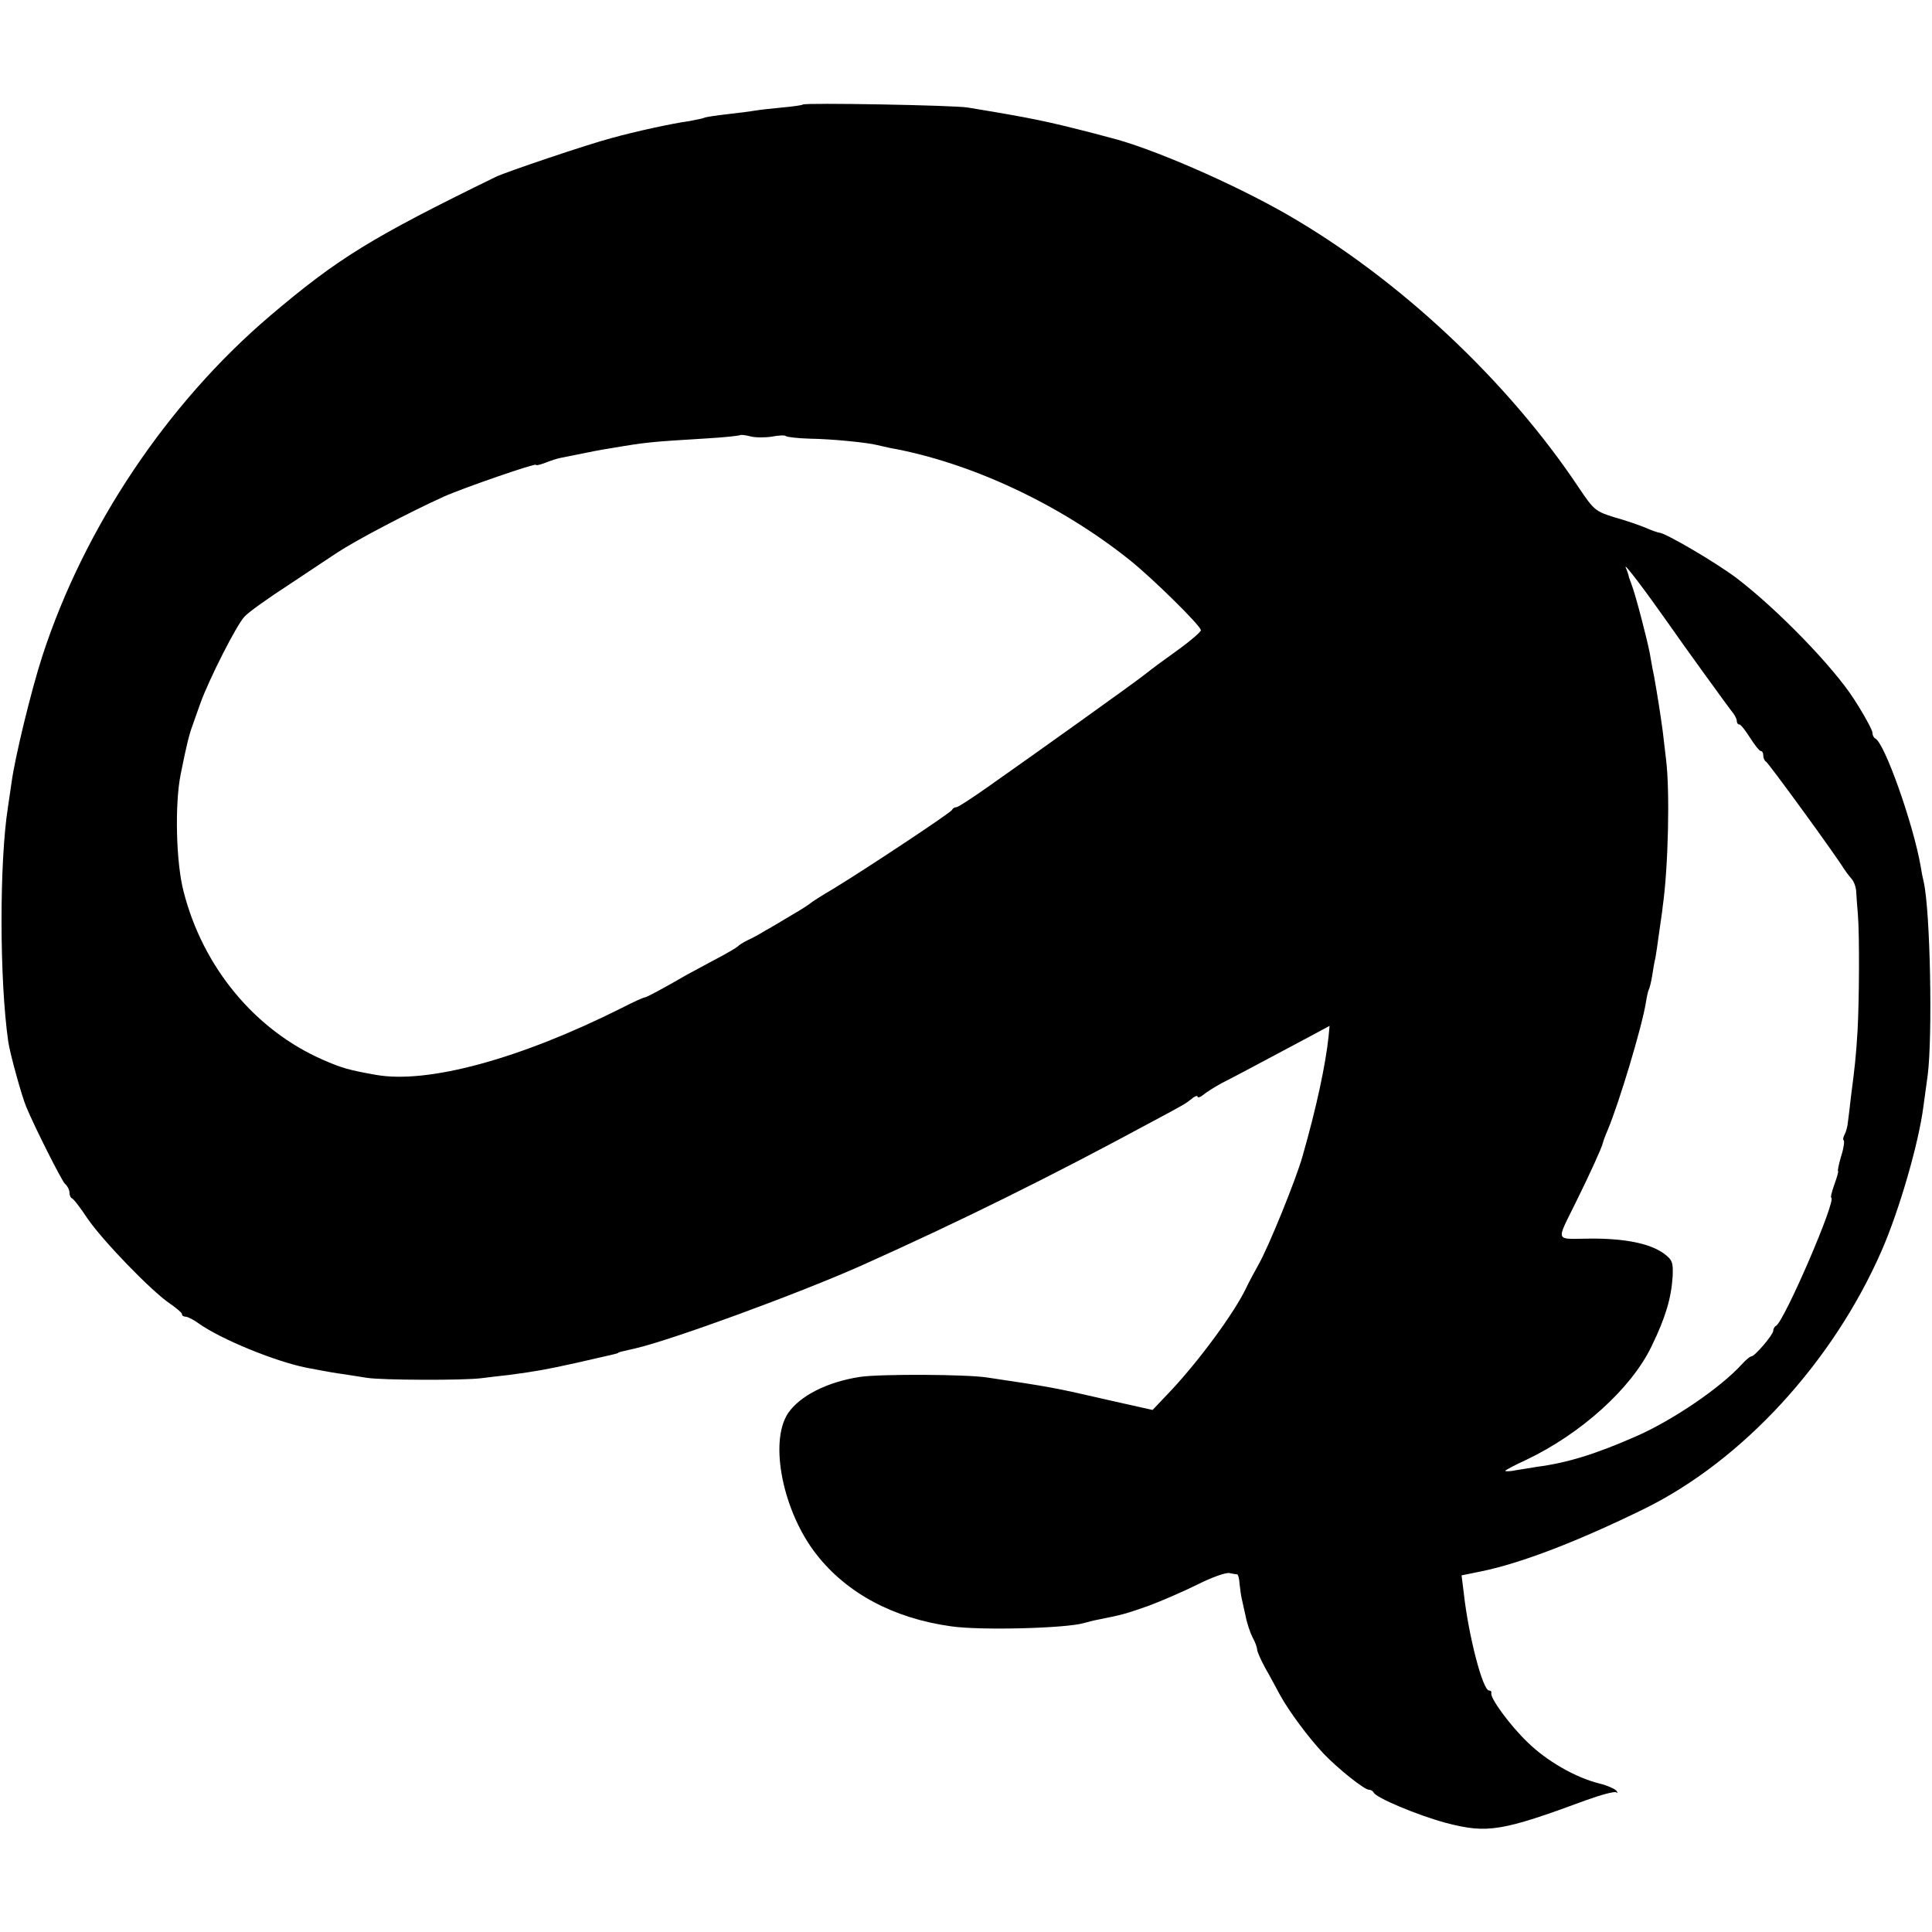 <?xml version="1.0" standalone="no"?>
<!DOCTYPE svg PUBLIC "-//W3C//DTD SVG 20010904//EN"
 "http://www.w3.org/TR/2001/REC-SVG-20010904/DTD/svg10.dtd">
<svg version="1.0" xmlns="http://www.w3.org/2000/svg"
 width="584pt" height="584pt" viewBox="0 0 584 584"
 preserveAspectRatio="xMidYMid meet">
<g transform="translate(0,584) scale(0.1,-0.1)"
fill="#000000" stroke="none">
<path d="M2427 5524 c-2 -2 -30 -6 -63 -9 -32 -3 -68 -7 -79 -9 -11 -2 -49 -7
-85 -11 -36 -4 -68 -9 -71 -11 -4 -2 -24 -6 -45 -10 -52 -7 -166 -32 -234 -51
-73 -19 -318 -102 -350 -117 -379 -185 -479 -247 -684 -421 -310 -264 -561
-638 -688 -1028 -34 -105 -83 -307 -93 -382 -4 -27 -9 -61 -11 -75 -26 -165
-26 -521 1 -709 5 -35 40 -162 54 -196 27 -65 106 -221 117 -233 8 -7 14 -19
14 -27 0 -7 3 -15 7 -17 5 -1 26 -29 48 -62 46 -67 193 -219 248 -256 20 -14
37 -28 37 -32 0 -5 5 -8 11 -8 6 0 24 -9 39 -20 67 -48 231 -115 325 -134 73
-14 92 -17 115 -20 14 -2 45 -7 70 -11 46 -7 290 -8 345 -1 17 2 55 7 85 10
81 11 106 15 205 37 114 26 119 27 123 29 2 3 4 3 52 14 109 25 492 165 685
251 297 133 570 268 875 433 103 55 104 56 123 71 9 8 17 10 17 6 0 -4 8 -2
18 6 9 8 35 24 57 36 38 19 101 53 257 136 l67 36 -3 -32 c-9 -85 -36 -213
-79 -363 -19 -68 -103 -275 -133 -327 -13 -23 -30 -55 -38 -72 -35 -73 -139
-215 -226 -308 l-56 -59 -134 30 c-165 38 -171 39 -365 68 -63 10 -325 11
-385 2 -99 -15 -182 -57 -218 -110 -58 -88 -15 -299 87 -428 92 -117 233 -192
406 -216 89 -13 349 -6 402 10 10 3 30 8 46 11 66 13 81 17 149 41 40 15 107
44 149 65 42 21 84 36 95 34 10 -2 21 -4 24 -4 3 -1 6 -13 7 -29 2 -15 4 -34
6 -42 2 -8 7 -33 12 -54 4 -22 14 -51 21 -65 8 -14 14 -31 14 -37 0 -6 11 -31
24 -55 14 -24 34 -62 46 -84 26 -47 84 -126 131 -176 43 -45 123 -109 137
-109 6 0 12 -4 14 -8 6 -16 133 -69 218 -92 126 -33 169 -26 426 69 45 16 85
27 90 23 4 -4 4 -2 1 4 -4 6 -28 17 -53 23 -72 18 -159 68 -217 125 -53 51
-113 133 -109 148 1 5 -2 8 -7 8 -19 0 -62 166 -76 292 l-7 56 59 12 c122 25
293 91 493 189 297 146 571 444 718 781 53 121 112 325 126 435 3 22 9 65 13
95 15 117 8 496 -12 584 -3 12 -7 32 -9 46 -22 128 -110 377 -138 388 -4 2 -8
10 -8 17 0 8 -25 54 -56 102 -63 98 -231 271 -354 365 -62 47 -217 138 -235
138 -3 0 -21 6 -39 14 -19 8 -62 23 -95 32 -58 18 -63 22 -108 89 -215 323
-544 632 -883 827 -164 94 -410 201 -535 232 -16 4 -37 10 -45 12 -148 38
-185 46 -385 79 -43 7 -492 15 -498 9z m-95 -1004 c21 4 40 5 43 2 3 -3 36 -7
73 -8 69 -1 175 -12 202 -19 8 -2 26 -6 40 -9 245 -44 515 -171 725 -339 70
-56 215 -199 215 -212 0 -5 -29 -30 -63 -55 -71 -51 -72 -52 -112 -83 -32 -25
-324 -234 -468 -335 -48 -34 -91 -62 -96 -62 -5 0 -11 -3 -13 -8 -3 -8 -255
-175 -358 -238 -36 -21 -67 -41 -70 -44 -3 -3 -27 -19 -55 -35 -27 -16 -63
-38 -80 -47 -16 -10 -41 -24 -55 -30 -14 -7 -27 -15 -30 -19 -3 -3 -36 -23
-75 -43 -38 -21 -77 -41 -85 -46 -62 -36 -116 -65 -121 -65 -4 0 -35 -14 -70
-32 -307 -154 -586 -230 -743 -202 -79 14 -102 20 -161 46 -205 90 -362 280
-420 508 -23 87 -27 264 -9 354 18 90 26 122 37 151 3 8 13 38 23 65 26 72
109 236 133 261 10 12 73 57 138 99 65 43 129 86 143 95 56 37 220 123 322
169 58 26 278 102 278 96 0 -3 12 0 28 6 15 6 36 13 47 15 11 2 31 6 45 9 39
8 73 15 100 19 118 20 122 20 300 31 52 3 96 8 98 10 2 1 15 0 30 -4 15 -4 44
-4 64 -1z m2710 -563 c40 -58 189 -264 198 -274 5 -7 10 -17 10 -23 0 -5 3
-10 8 -10 4 0 18 -18 32 -40 14 -22 28 -40 32 -40 5 0 8 -6 8 -14 0 -8 4 -16
8 -18 7 -3 211 -283 237 -326 6 -9 16 -22 23 -30 6 -7 13 -25 13 -40 1 -15 3
-45 5 -67 5 -60 4 -259 -1 -350 -5 -80 -8 -108 -20 -200 -3 -27 -7 -61 -9 -75
-1 -14 -6 -32 -10 -39 -4 -7 -6 -15 -3 -18 3 -2 0 -25 -8 -49 -7 -24 -11 -44
-9 -44 2 0 -3 -18 -11 -40 -8 -22 -12 -40 -10 -40 20 0 -143 -378 -167 -388
-4 -2 -8 -9 -8 -15 -1 -13 -56 -77 -66 -77 -4 0 -16 -10 -28 -23 -65 -72 -210
-170 -319 -218 -125 -55 -210 -81 -302 -93 -16 -3 -45 -7 -62 -10 -18 -4 -33
-4 -33 -2 0 2 28 17 63 33 166 79 318 216 379 343 43 88 60 147 64 212 2 43
-1 50 -28 70 -43 30 -119 45 -224 44 -105 -1 -101 -13 -41 109 43 87 79 166
82 180 1 5 8 24 15 40 34 81 103 310 115 384 3 19 7 37 9 40 2 3 7 22 10 41 3
19 7 44 10 55 2 11 7 45 11 75 4 30 10 66 11 80 17 119 22 351 10 445 -3 28
-8 66 -10 85 -7 52 -16 109 -26 165 -6 28 -11 59 -13 70 -8 42 -42 173 -54
205 -3 8 -7 20 -9 25 -1 6 -5 19 -10 30 -6 16 59 -70 128 -168z"/>
</g>
</svg>
